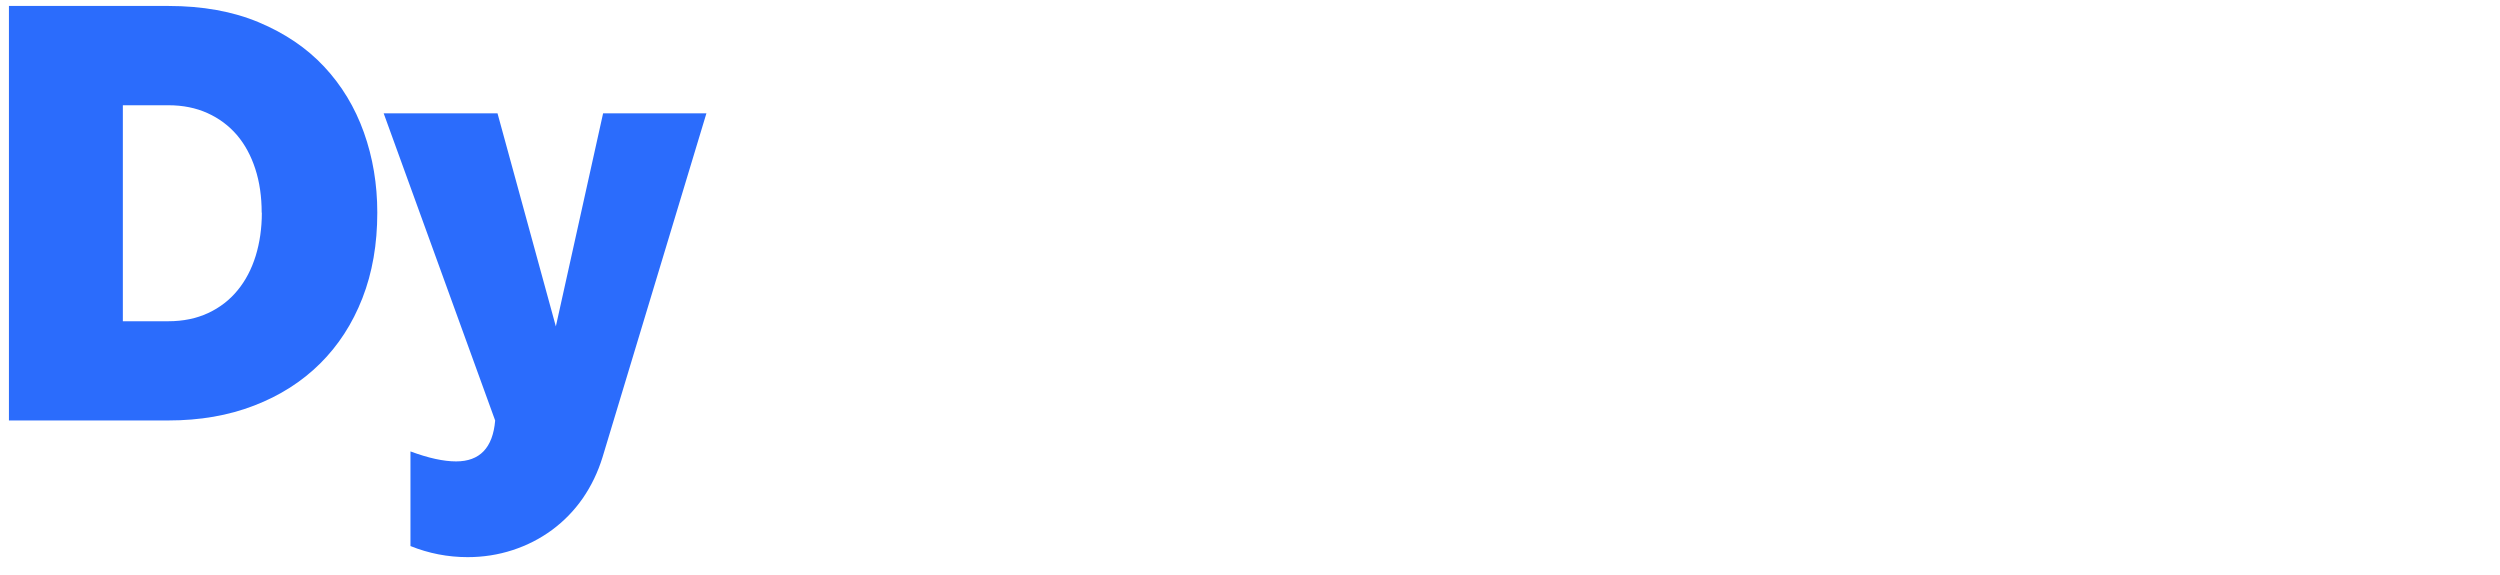 <?xml version="1.0" encoding="UTF-8"?>
<svg xmlns="http://www.w3.org/2000/svg" width="1679" height="386" viewBox="0 0 1679 386" fill="none">
  <path d="M6 282.378V4H113.041C136.025 4 156.292 7.641 173.788 14.979C191.284 22.316 205.955 32.207 217.692 44.762C229.428 57.317 238.339 71.991 244.37 88.894C250.402 105.796 253.39 123.732 253.39 142.808C253.39 164.005 250.076 183.136 243.392 200.256C236.709 217.376 227.255 231.996 214.975 244.17C202.695 256.344 187.916 265.747 170.691 272.377C153.467 279.062 134.232 282.378 113.041 282.378H6ZM175.744 142.808C175.744 132.102 174.332 122.264 171.452 113.405C168.572 104.546 164.443 96.937 159.118 90.687C153.739 84.437 147.164 79.491 139.34 75.959C131.515 72.426 122.767 70.687 113.095 70.687H82.504V215.745H113.095C123.039 215.745 131.896 213.897 139.774 210.256C147.599 206.615 154.228 201.506 159.552 194.984C164.932 188.462 168.952 180.744 171.724 171.831C174.44 162.972 175.853 153.298 175.853 142.808H175.744Z" fill="#2B6CFC"></path>
  <path d="M275.721 303.193C287.729 307.649 297.944 309.878 306.312 309.878C322.232 309.878 330.98 300.747 332.556 282.431L257.682 76.121H334.132L373.308 219.223L405.04 76.121H474.426L404.659 307.052C401.508 317.269 397.052 326.454 391.347 334.715C385.588 342.977 378.741 349.988 370.754 355.912C362.767 361.781 353.964 366.292 344.293 369.445C334.621 372.597 324.569 374.173 314.082 374.173C300.77 374.173 287.947 371.673 275.667 366.727V303.193H275.721Z" fill="#2B6CFC"></path>
</svg>
